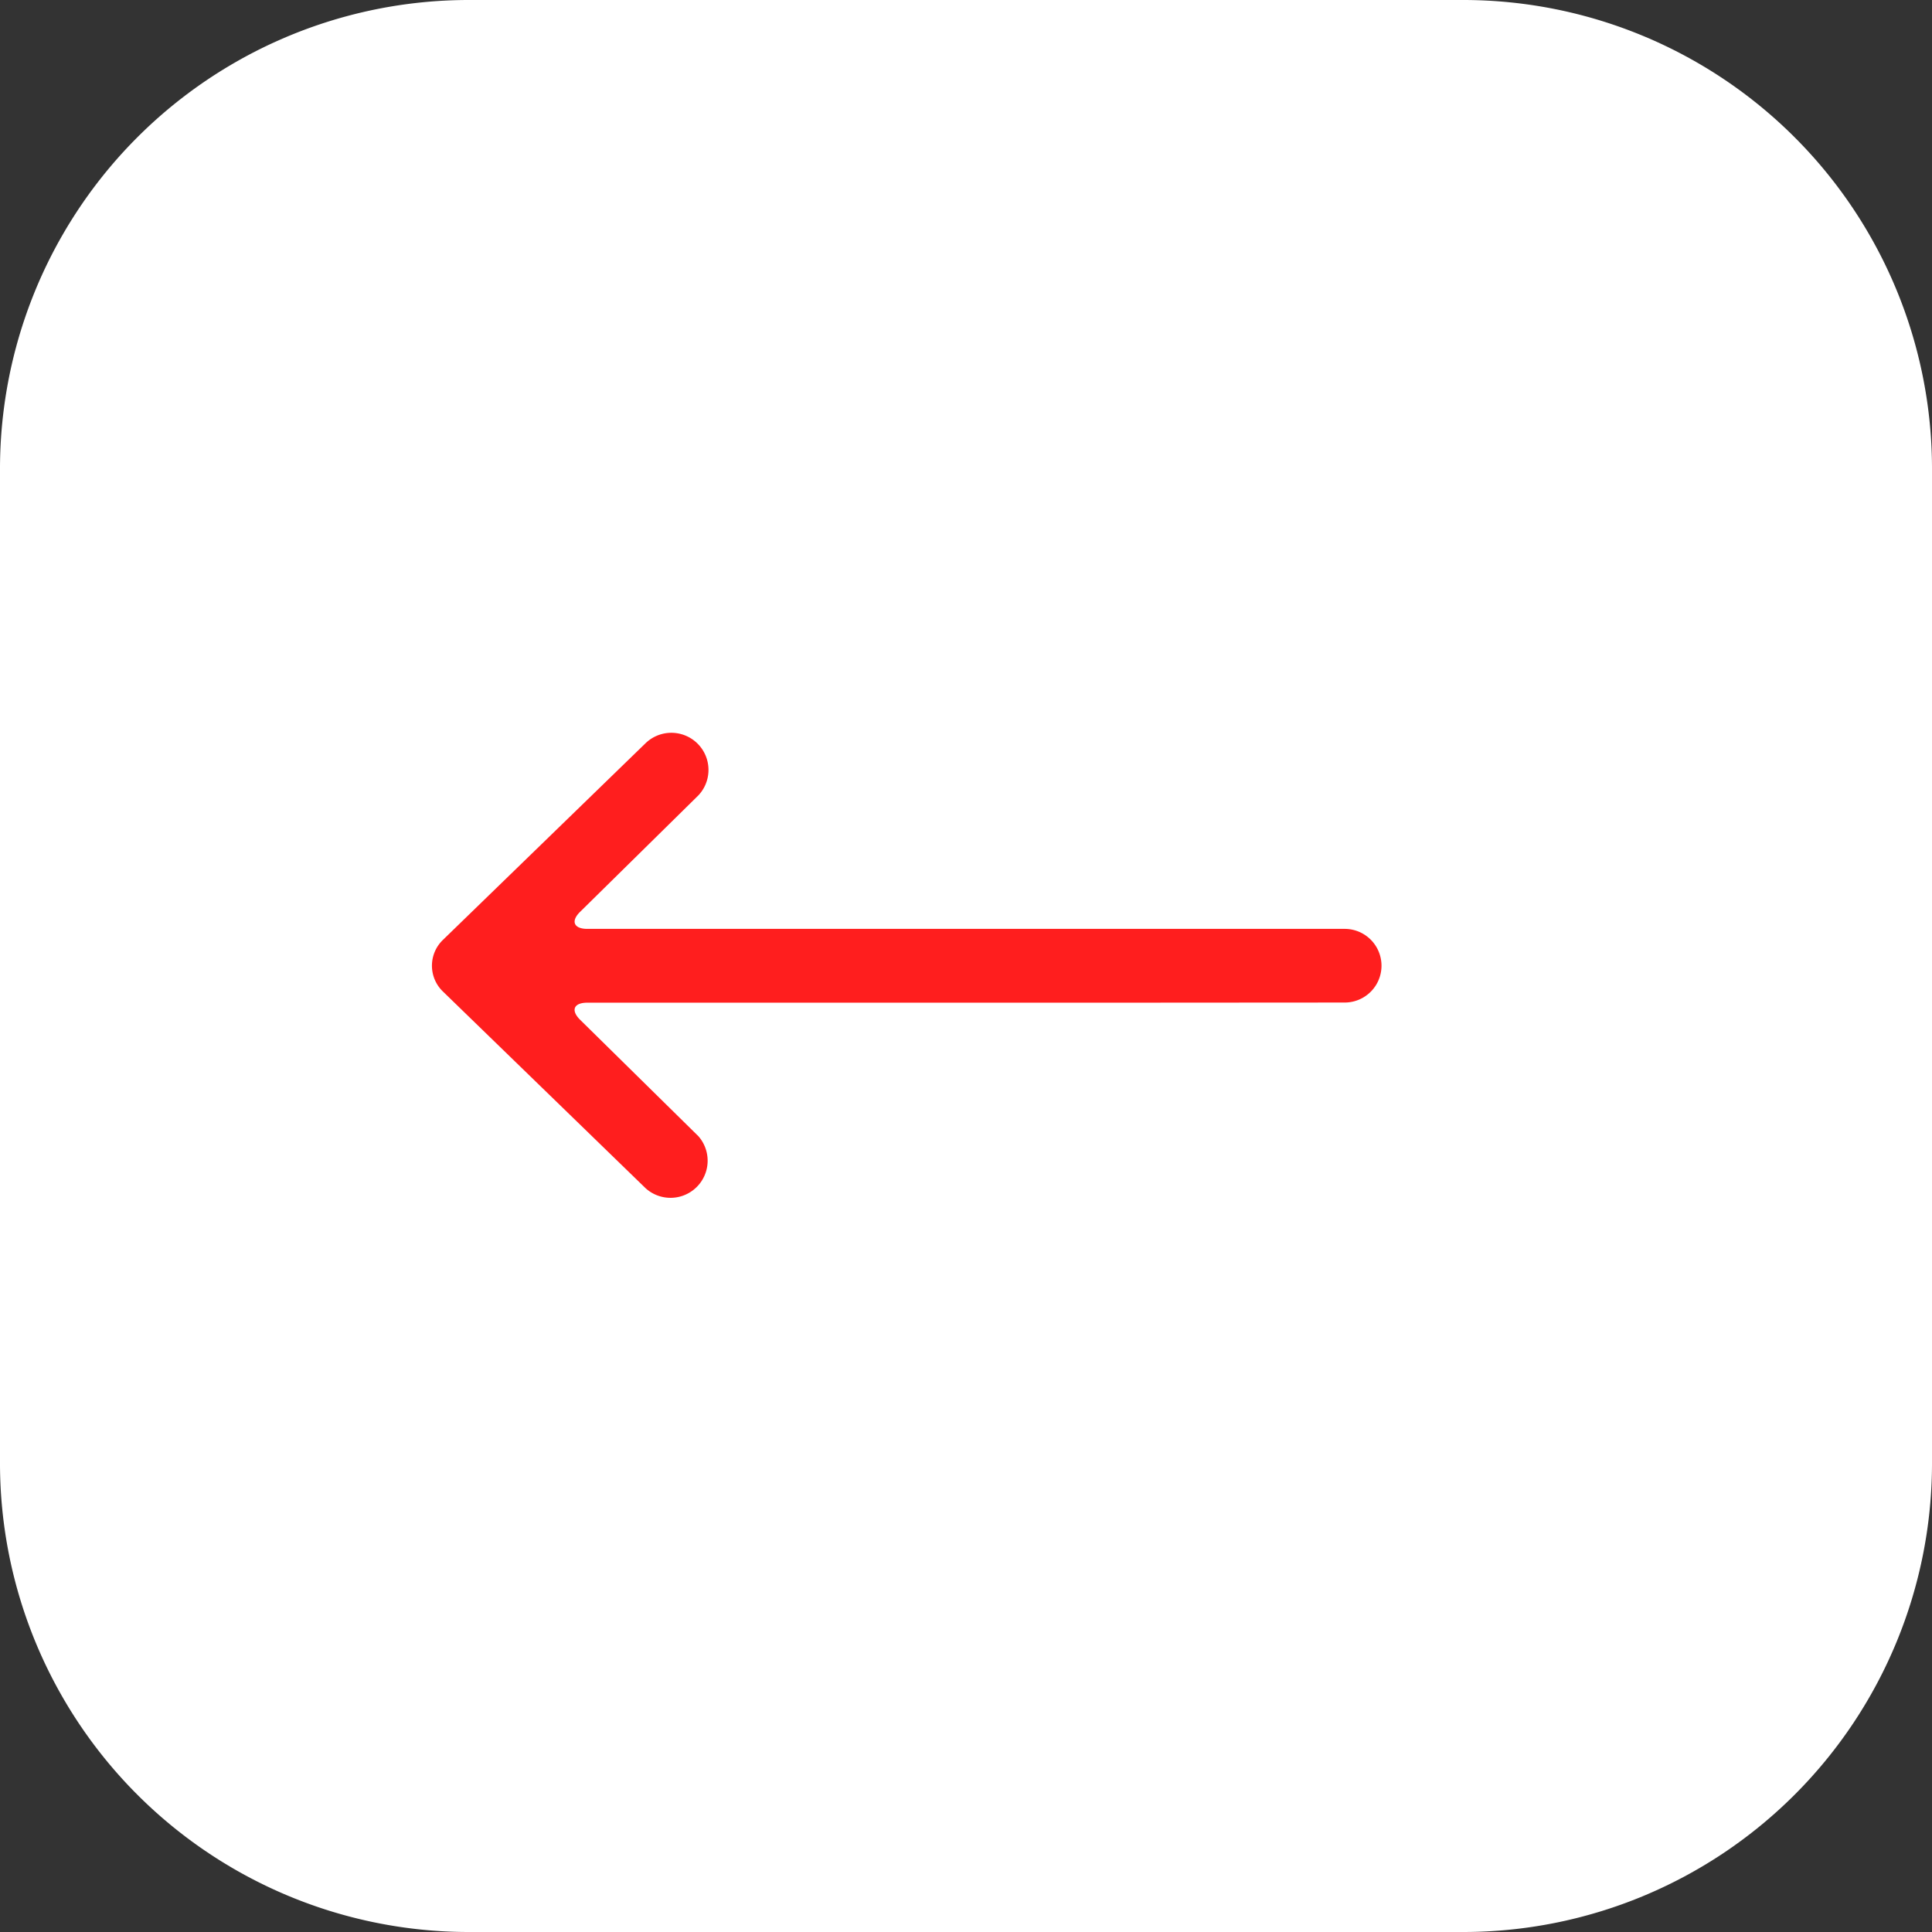 <svg id="Group_284" data-name="Group 284" xmlns="http://www.w3.org/2000/svg" width="39.5" height="39.5" viewBox="0 0 39.5 39.5">
  <rect x="0" y="0" width="39.5" height="39.5" fill="#333333" stroke="none"/>
  <path id="Path_220" data-name="Path 220" d="M29.914,39.5H9.586A9.586,9.586,0,0,1,0,29.914V9.586A9.586,9.586,0,0,1,9.586,0H29.914A9.586,9.586,0,0,1,39.5,9.586V29.914A9.586,9.586,0,0,1,29.914,39.5" fill="#fff"/>
  <path id="Path_221" data-name="Path 221" d="M22.873,20.5H12.008c-.277,0-.345.155-.145.352l2.417,2.379A.759.759,0,0,1,13.2,24.294L9.054,20.27a.732.732,0,0,1,0-1.052L13.2,15.194A.759.759,0,0,1,14.28,16.26l-2.417,2.38c-.2.194-.13.351.145.351H27.492a.753.753,0,0,1,0,1.506Z" fill="#ff1e1e" fill-rule="evenodd"/>
</svg>
